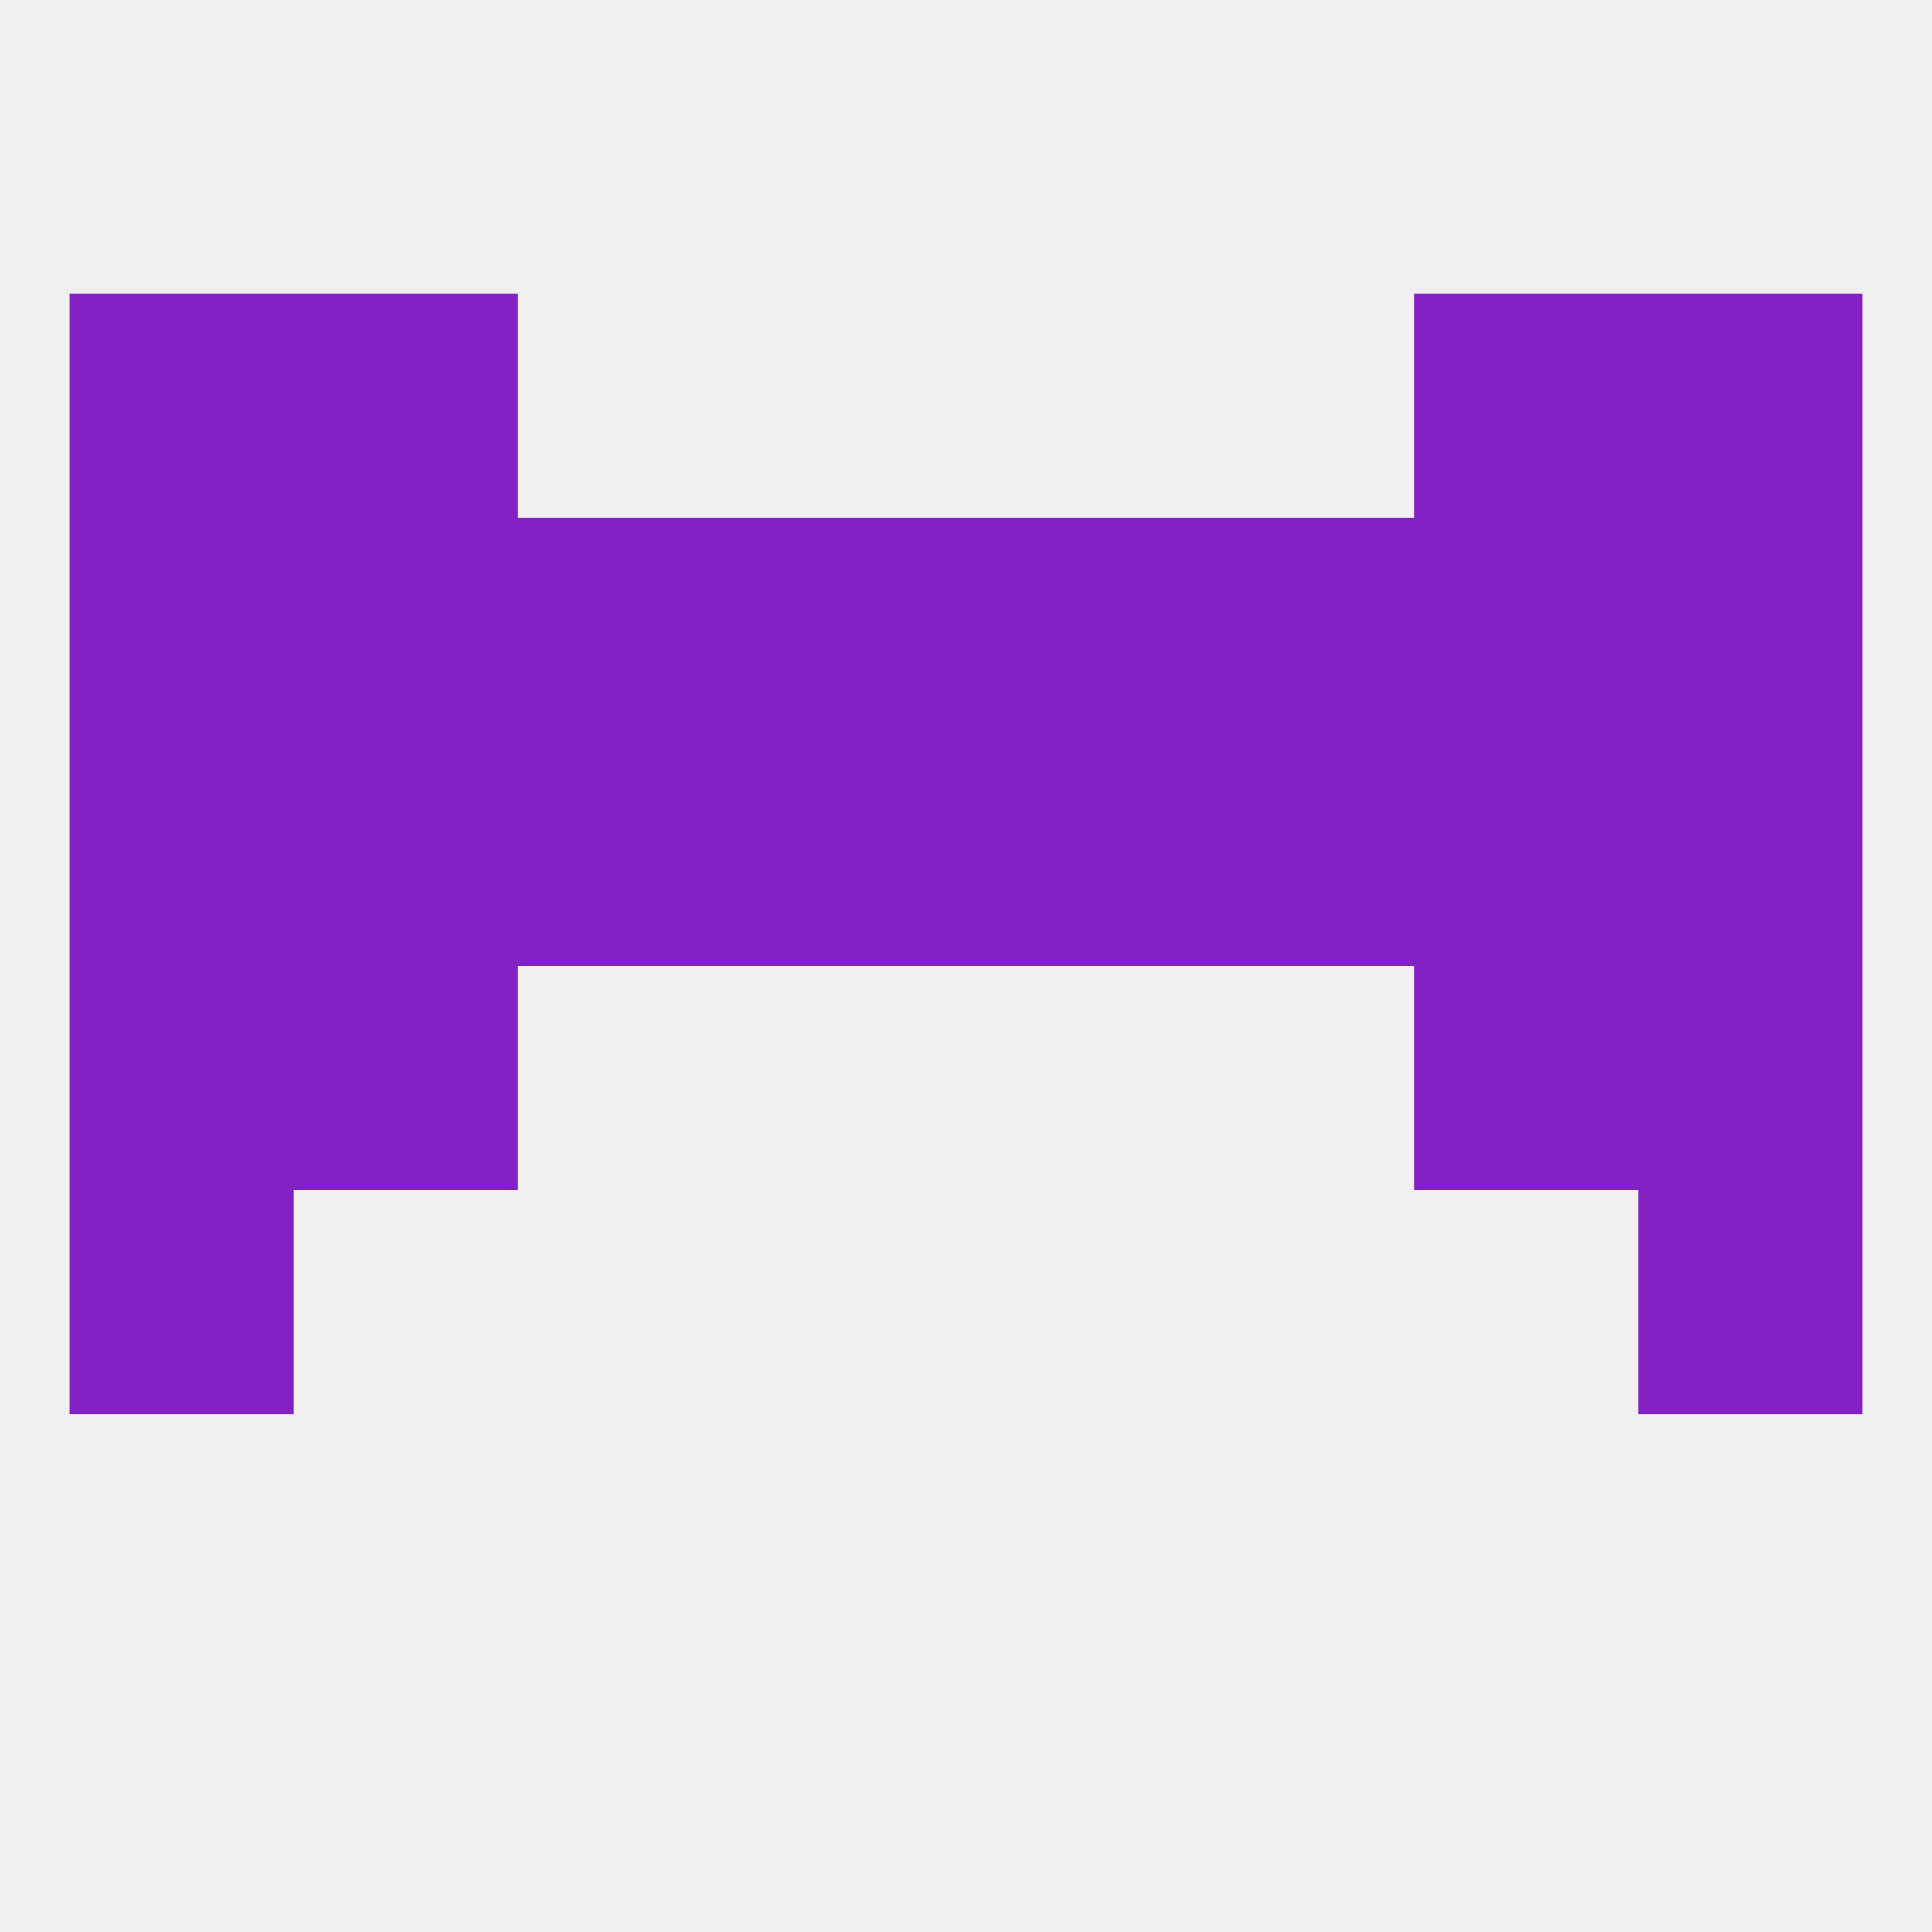 
<!--   <?xml version="1.0"?> -->
<svg version="1.1" baseprofile="full" xmlns="http://www.w3.org/2000/svg" xmlns:xlink="http://www.w3.org/1999/xlink" xmlns:ev="http://www.w3.org/2001/xml-events" width="250" height="250" viewBox="0 0 250 250" >
	<rect width="100%" height="100%" fill="rgba(240,240,240,255)"/>

	<rect x="38" y="38" width="29" height="29" fill="rgba(131,33,196,255)"/>
	<rect x="183" y="38" width="29" height="29" fill="rgba(131,33,196,255)"/>
	<rect x="9" y="38" width="29" height="29" fill="rgba(131,33,196,255)"/>
	<rect x="212" y="38" width="29" height="29" fill="rgba(131,33,196,255)"/>
	<rect x="38" y="125" width="29" height="29" fill="rgba(131,33,196,255)"/>
	<rect x="183" y="125" width="29" height="29" fill="rgba(131,33,196,255)"/>
	<rect x="9" y="125" width="29" height="29" fill="rgba(131,33,196,255)"/>
	<rect x="212" y="125" width="29" height="29" fill="rgba(131,33,196,255)"/>
	<rect x="9" y="154" width="29" height="29" fill="rgba(131,33,196,255)"/>
	<rect x="212" y="154" width="29" height="29" fill="rgba(131,33,196,255)"/>
	<rect x="183" y="96" width="29" height="29" fill="rgba(131,33,196,255)"/>
	<rect x="125" y="96" width="29" height="29" fill="rgba(131,33,196,255)"/>
	<rect x="67" y="96" width="29" height="29" fill="rgba(131,33,196,255)"/>
	<rect x="9" y="96" width="29" height="29" fill="rgba(131,33,196,255)"/>
	<rect x="212" y="96" width="29" height="29" fill="rgba(131,33,196,255)"/>
	<rect x="96" y="96" width="29" height="29" fill="rgba(131,33,196,255)"/>
	<rect x="154" y="96" width="29" height="29" fill="rgba(131,33,196,255)"/>
	<rect x="38" y="96" width="29" height="29" fill="rgba(131,33,196,255)"/>
	<rect x="9" y="67" width="29" height="29" fill="rgba(131,33,196,255)"/>
	<rect x="212" y="67" width="29" height="29" fill="rgba(131,33,196,255)"/>
	<rect x="67" y="67" width="29" height="29" fill="rgba(131,33,196,255)"/>
	<rect x="154" y="67" width="29" height="29" fill="rgba(131,33,196,255)"/>
	<rect x="38" y="67" width="29" height="29" fill="rgba(131,33,196,255)"/>
	<rect x="183" y="67" width="29" height="29" fill="rgba(131,33,196,255)"/>
	<rect x="96" y="67" width="29" height="29" fill="rgba(131,33,196,255)"/>
	<rect x="125" y="67" width="29" height="29" fill="rgba(131,33,196,255)"/>
</svg>